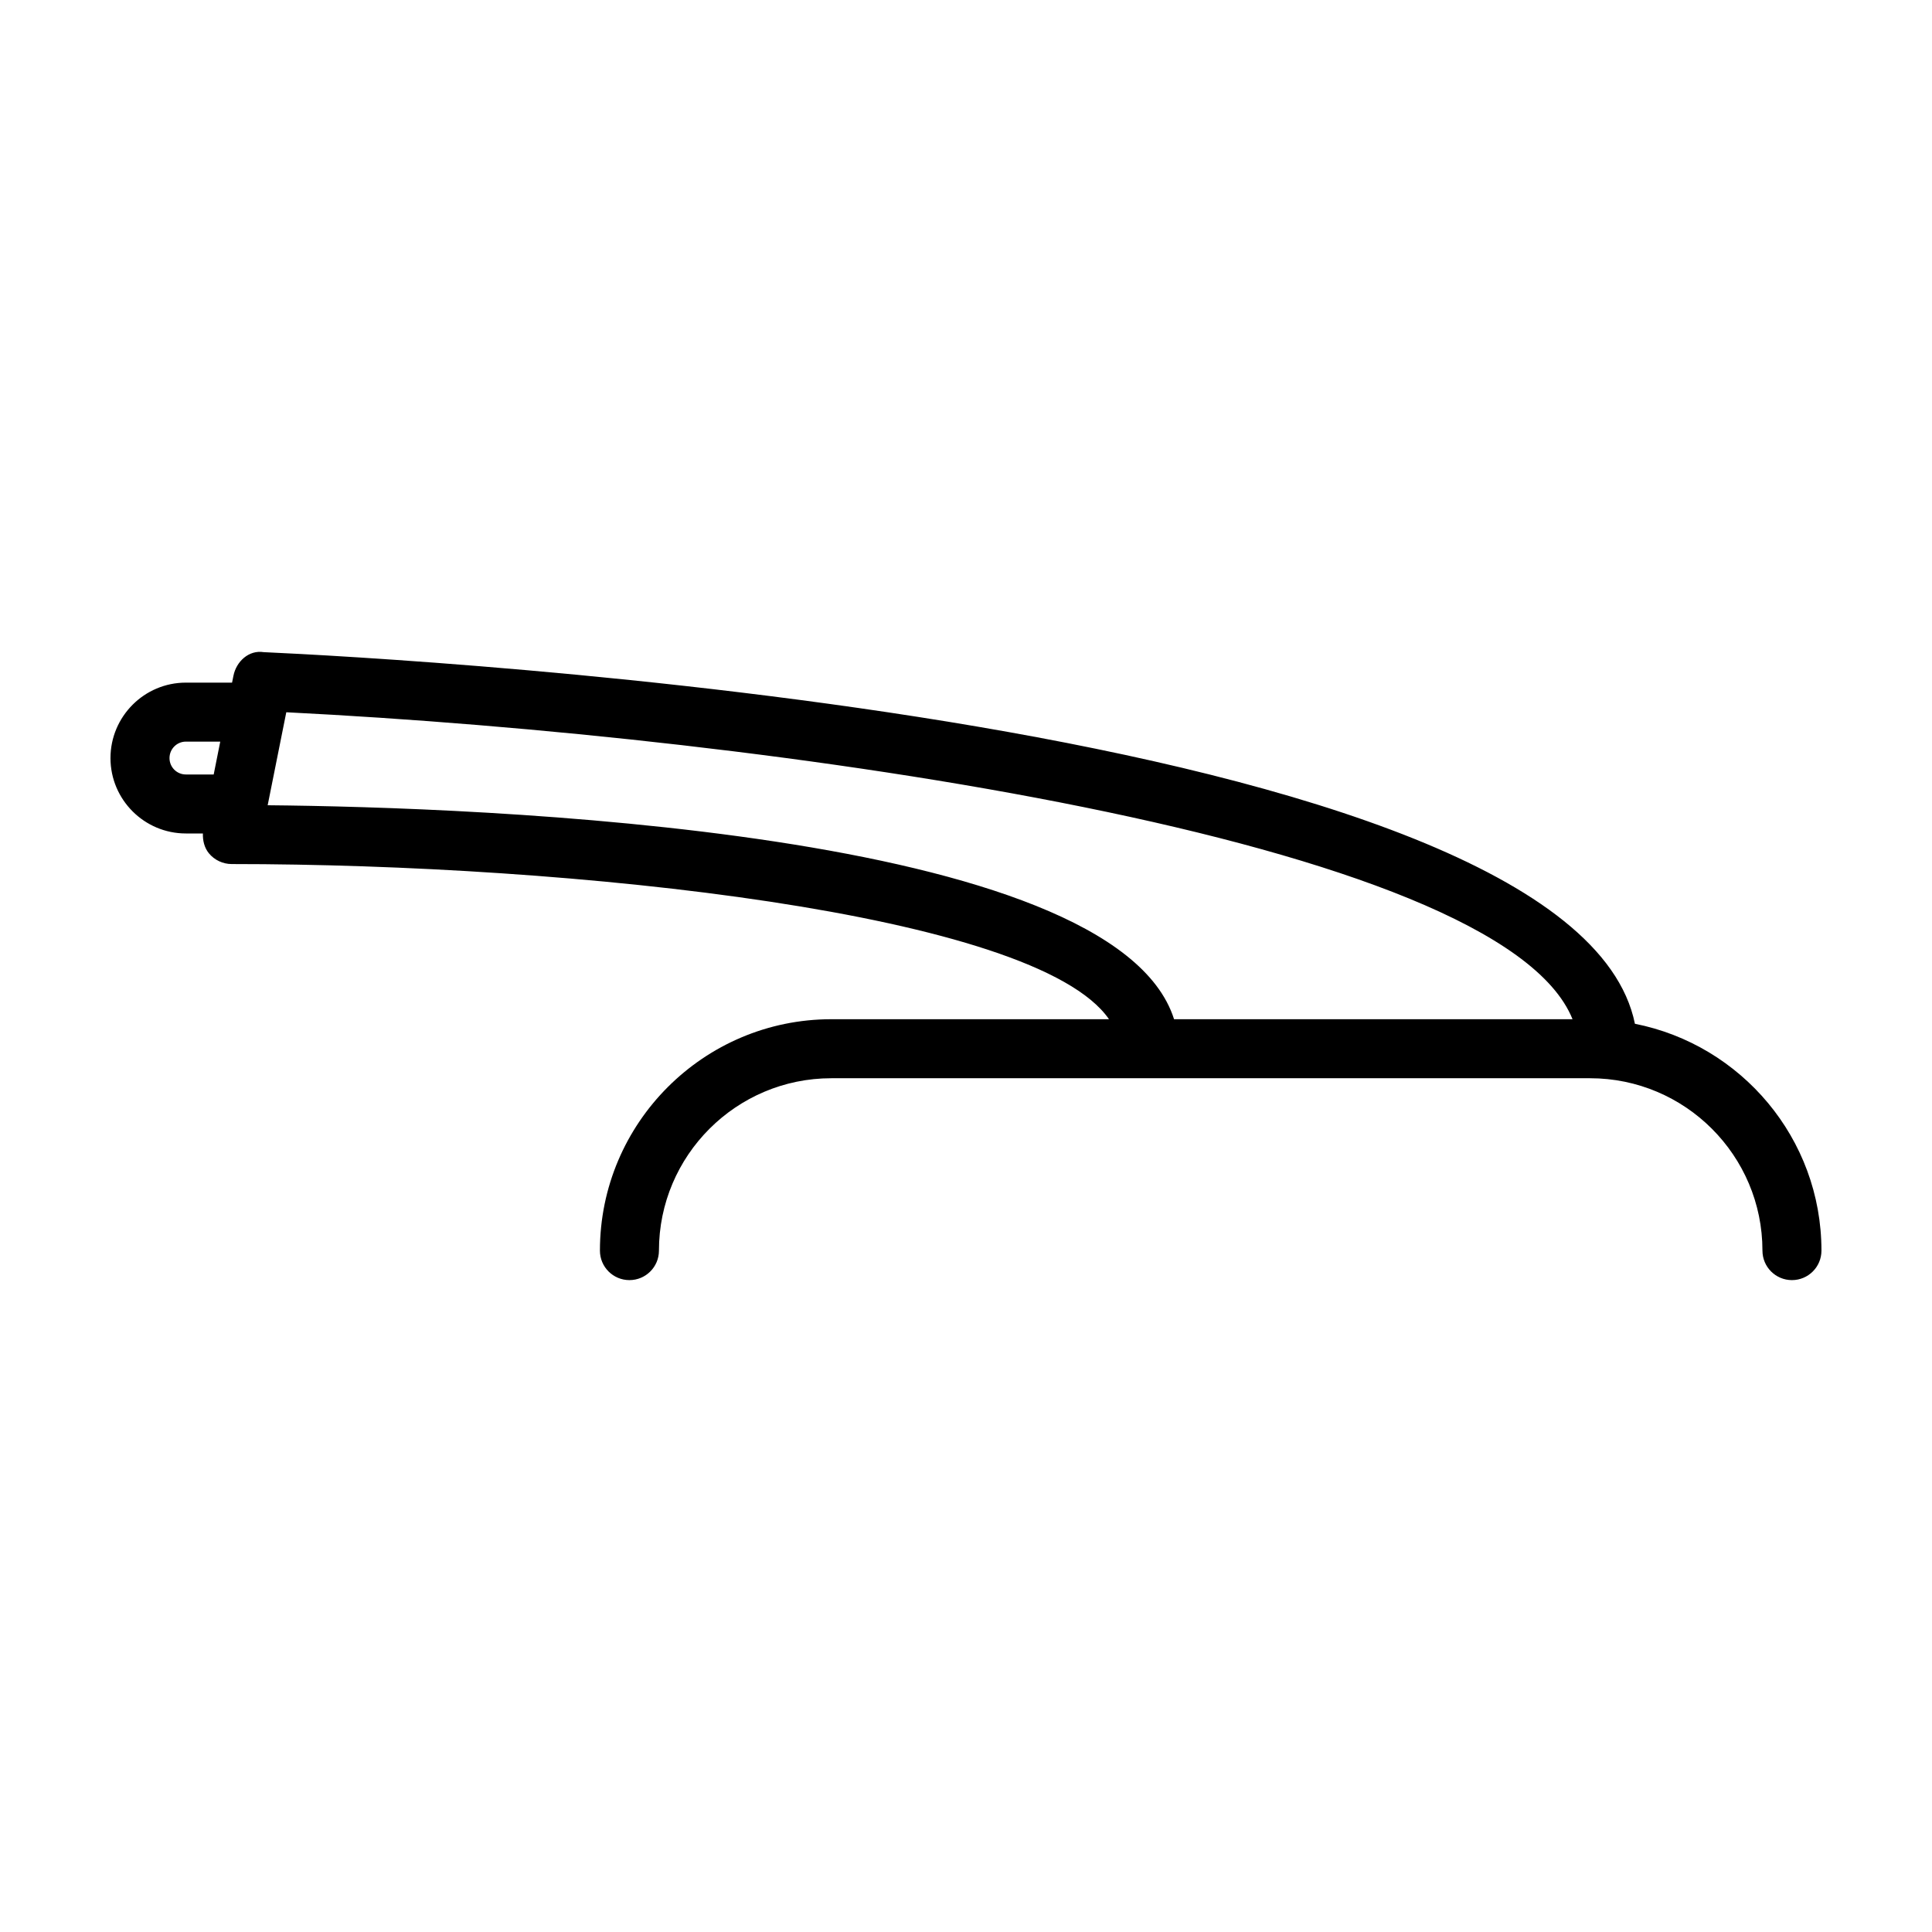 <?xml version="1.0" encoding="UTF-8"?>
<!-- Uploaded to: SVG Repo, www.svgrepo.com, Generator: SVG Repo Mixer Tools -->
<svg fill="#000000" width="800px" height="800px" version="1.1" viewBox="144 144 512 512" xmlns="http://www.w3.org/2000/svg">
 <path d="m577.27 415.31c-16.309-80.324-327.09-96.836-363.39-98.484-3.926-0.629-7.266 2.473-8.016 6.258l-0.367 1.82h-12.25c-11.008 0-19.969 8.977-19.969 20 0 11.008 8.961 19.973 19.973 19.973h4.519c-0.059 1.895 0.383 3.773 1.586 5.254 1.48 1.797 3.715 2.852 6.047 2.852 89.812 0 213.02 12.855 232.49 41.121h-73.586c-33.805 0-61.32 27.512-61.32 61.32 0 4.324 3.492 7.82 7.82 7.82 4.316 0 7.82-3.492 7.82-7.82 0-25.191 20.488-45.68 45.68-45.68h201.08c25.191 0 45.68 20.488 45.68 45.68 0 4.324 3.496 7.82 7.82 7.82 4.32-0.004 7.816-3.496 7.816-7.816 0-29.746-21.301-54.555-49.438-60.117zm-388.35-70.406c0-2.414 1.941-4.367 4.336-4.367h9.113l-1.738 8.707h-7.379c-2.398 0-4.332-1.938-4.332-4.34zm26.016 12.496 4.934-24.645c128.45 6.457 321.63 33.504 340.87 81.355h-105.6c-15.965-50.426-185.63-56.199-240.2-56.711z"/>
</svg>
